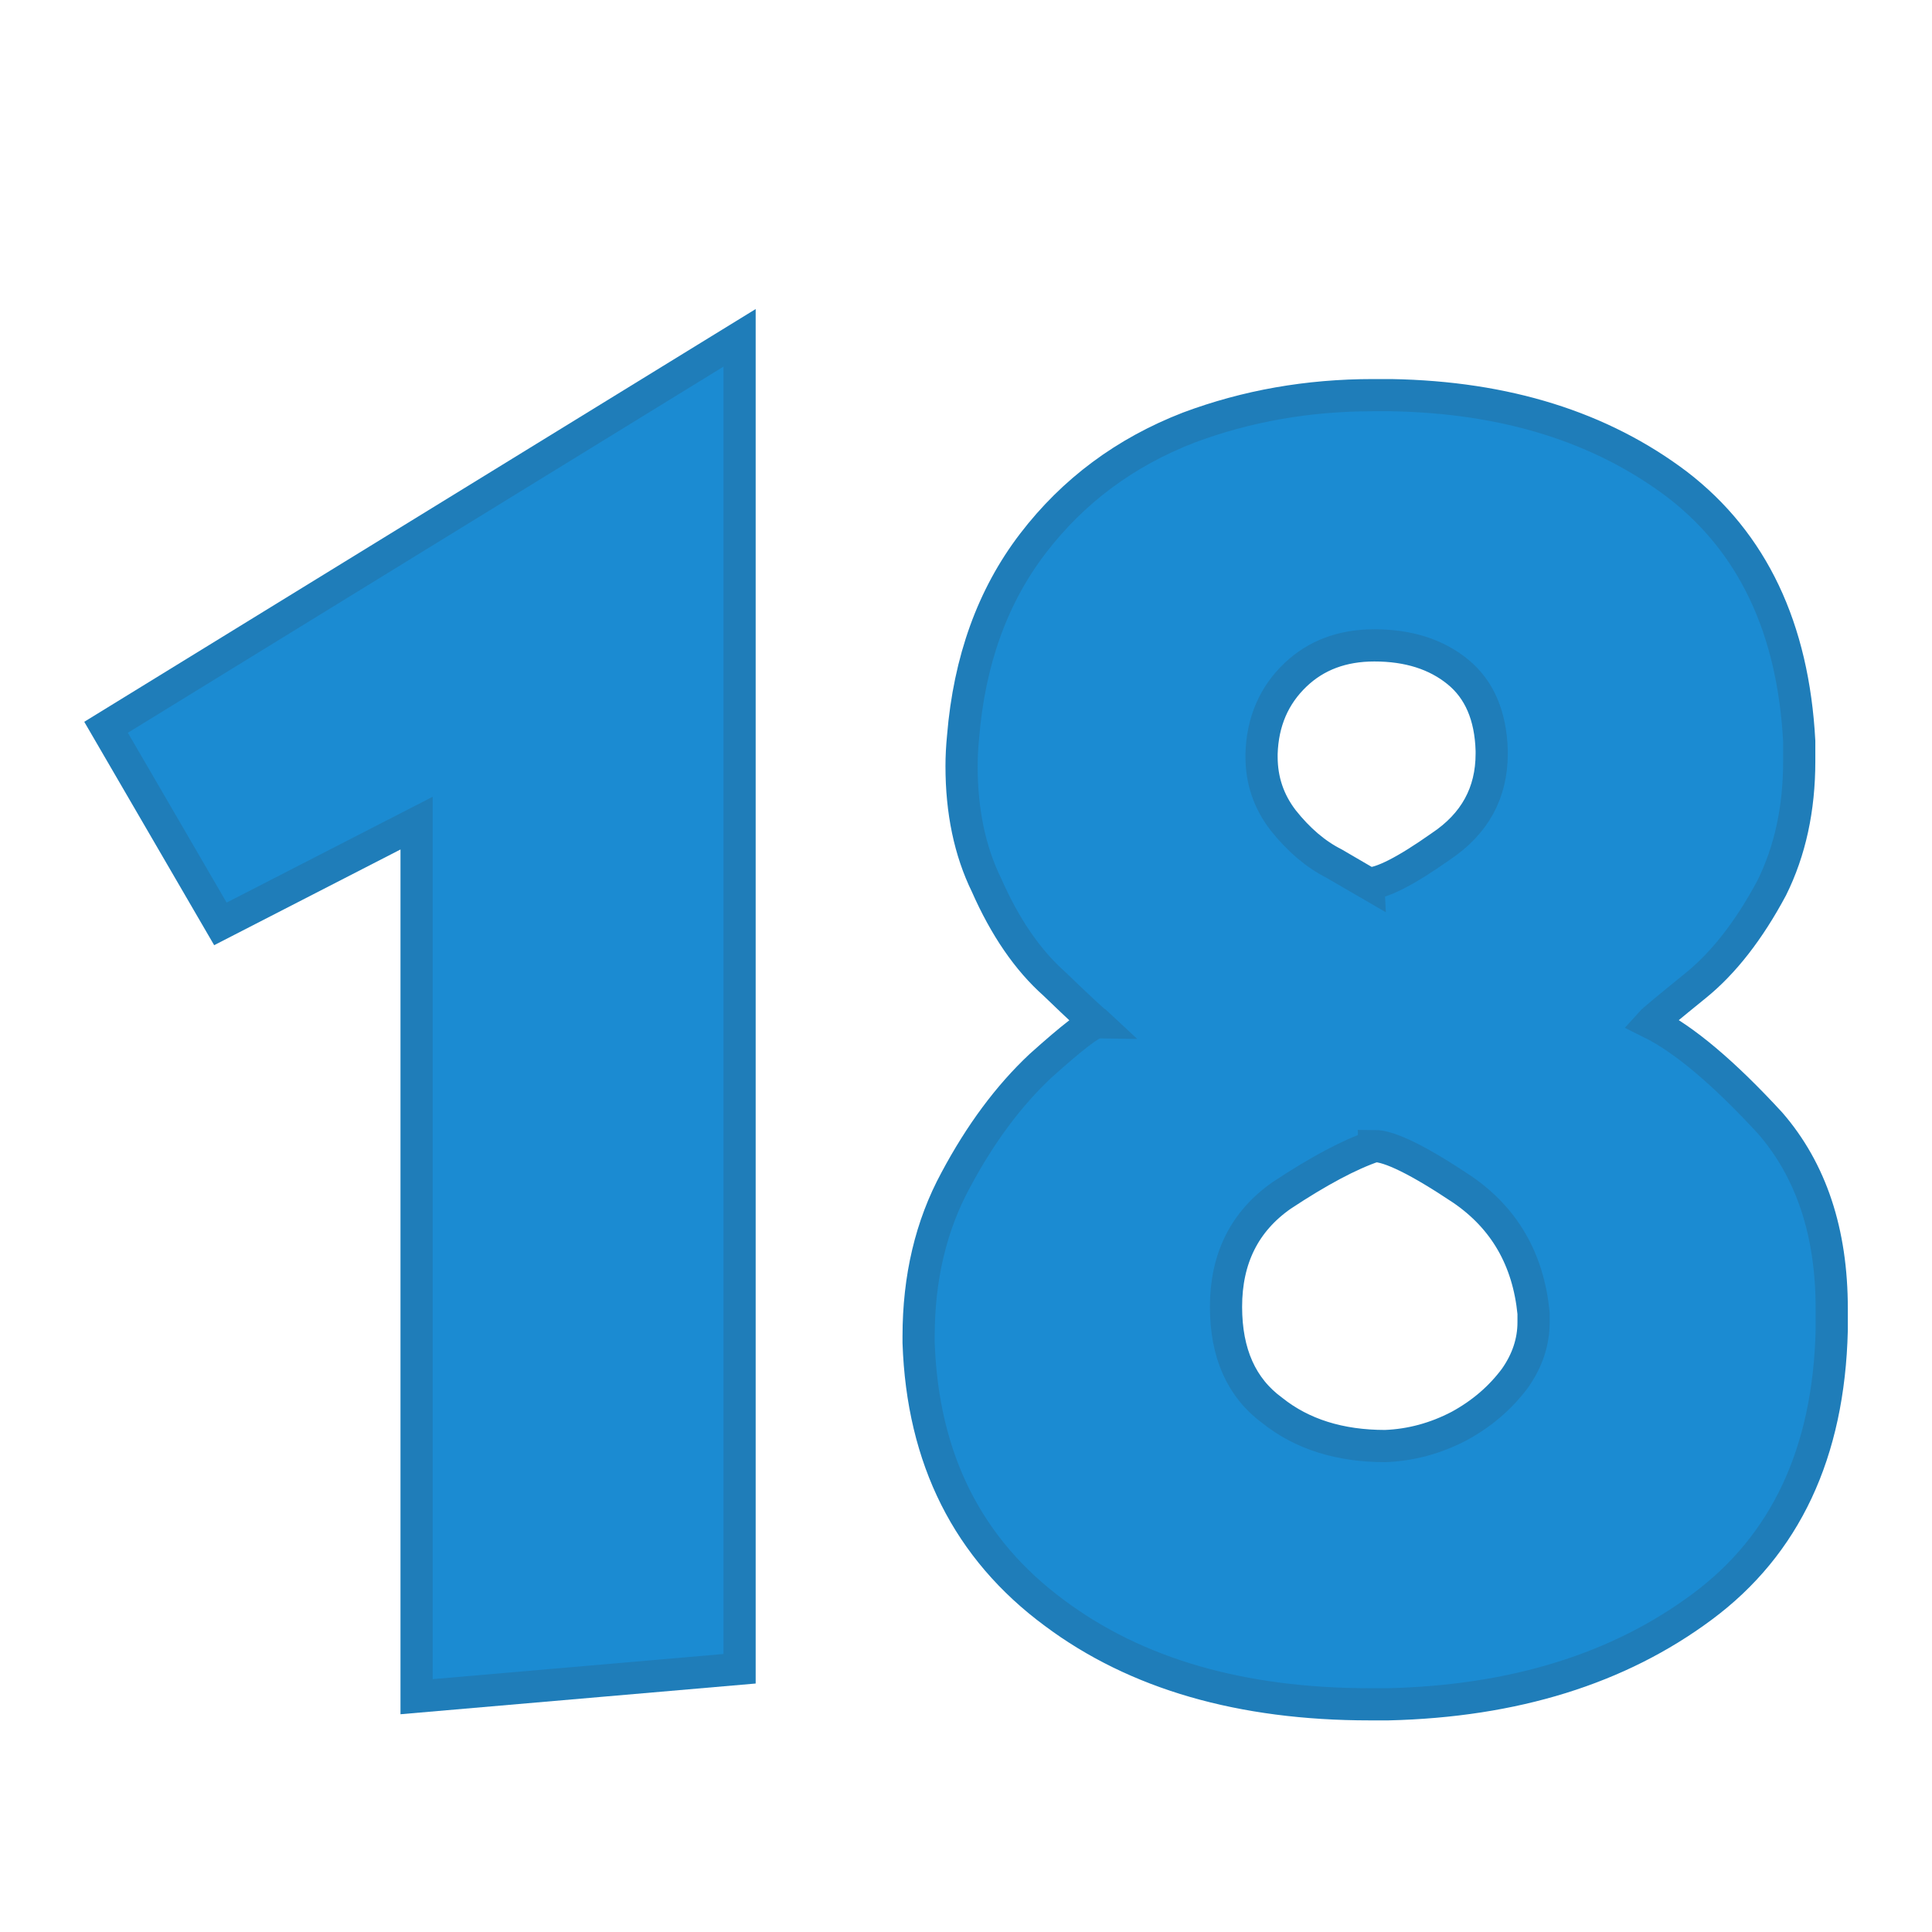 <?xml version="1.0" encoding="UTF-8" standalone="no"?>
<!-- Created with Inkscape (http://www.inkscape.org/) -->

<svg
   xmlns:dc="http://purl.org/dc/elements/1.1/"
   xmlns:cc="http://creativecommons.org/ns#"
   xmlns:rdf="http://www.w3.org/1999/02/22-rdf-syntax-ns#"
   xmlns:svg="http://www.w3.org/2000/svg"
   xmlns="http://www.w3.org/2000/svg"
   xmlns:sodipodi="http://sodipodi.sourceforge.net/DTD/sodipodi-0.dtd"
   xmlns:inkscape="http://www.inkscape.org/namespaces/inkscape"
   width="120"
   height="120"
   viewBox="0 0 31.75 31.75"
   version="1.1"
   id="svg8"
   inkscape:version="0.92.1 r15371"
   sodipodi:docname="18.svg">
  <defs
     id="defs2" />
  <sodipodi:namedview
     id="base"
     pagecolor="#ffffff"
     bordercolor="#666666"
     borderopacity="1.0"
     inkscape:pageopacity="0.0"
     inkscape:pageshadow="2"
     inkscape:zoom="0.35355339"
     inkscape:cx="75.76598"
     inkscape:cy="110.12232"
     inkscape:document-units="mm"
     inkscape:current-layer="text1005"
     showgrid="false"
     units="px"
     inkscape:window-width="938"
     inkscape:window-height="1047"
     inkscape:window-x="0"
     inkscape:window-y="0"
     inkscape:window-maximized="0" />
  <g
     inkscape:label="Calque 1"
     inkscape:groupmode="layer"
     id="layer1"
     transform="translate(0,-265.25)">
    <g
       aria-label="a"
       style="font-style:normal;font-variant:normal;font-weight:normal;font-stretch:normal;font-size:25.4px;line-height:1.25;font-family:Kabel;-inkscape-font-specification:Kabel;letter-spacing:0px;word-spacing:0px;fill:#e77936;fill-opacity:1;stroke:#b95c1f;stroke-width:0.529;stroke-miterlimit:4;stroke-dasharray:none;stroke-opacity:1"
       id="text817"
       transform="translate(1.705,-3.679)">
      <g
         aria-label="bcdefghijklmnopqrstuvwxyz  ABCDEFGHIJKLMNOPQRSTUVWXYZ"
         style="font-style:normal;font-variant:normal;font-weight:normal;font-stretch:normal;font-size:25.4px;line-height:1.25;font-family:Kabel;-inkscape-font-specification:Kabel;letter-spacing:0px;word-spacing:0px;fill:#e77936;fill-opacity:1;stroke:#b95c1f;stroke-width:0.529;stroke-miterlimit:4;stroke-dasharray:none;stroke-opacity:1"
         id="text1005">
        <path
           d="M 1.917,284.112 0.038,280.881 10.449,274.481 v 21.872 l -5.308,0.459 v -14.356 z"
           style="font-style:normal;font-variant:normal;font-weight:normal;font-stretch:normal;font-size:25.4px;line-height:1.25;font-family:Kabel;-inkscape-font-specification:Kabel;letter-spacing:0px;word-spacing:0px;fill:#1b8bd2;fill-opacity:1;stroke:#1f7db9;stroke-width:0.529;stroke-miterlimit:4;stroke-dasharray:none;stroke-opacity:1"
           id="path4884"
           inkscape:connector-curvature="0" />
        <path
           d="m 20.781,283.448 q 0.329,0 1.191,-0.608 0.837,-0.558 0.837,-1.525 0,-0.025 0,-0.05 -0.025,-0.862 -0.558,-1.296 -0.533,-0.434 -1.37,-0.434 -0.788,0 -1.296,0.484 -0.533,0.508 -0.558,1.296 0,0.025 0,0.05 0,0.583 0.353,1.042 0.384,0.484 0.837,0.713 0.434,0.254 0.564,0.329 z m 0.099,4.316 q -0.608,0.205 -1.525,0.812 -0.912,0.639 -0.912,1.829 0,1.147 0.763,1.705 0.732,0.583 1.854,0.583 0.633,-0.025 1.215,-0.329 0.558,-0.304 0.918,-0.788 0.304,-0.434 0.304,-0.918 0,-0.074 0,-0.149 -0.13,-1.321 -1.172,-2.034 -1.067,-0.713 -1.445,-0.713 z m -4.57,-2.028 q -0.05,-0.025 -0.688,-0.639 -0.657,-0.583 -1.116,-1.625 -0.409,-0.837 -0.409,-1.953 0,-0.229 0.025,-0.484 0.155,-1.879 1.147,-3.175 0.992,-1.296 2.561,-1.904 1.426,-0.533 3.026,-0.533 0.149,0 0.304,0 2.822,0.05 4.7,1.47 1.854,1.426 2.003,4.217 0,0.18 0,0.329 0,1.172 -0.453,2.084 -0.558,1.042 -1.246,1.6 -0.688,0.558 -0.738,0.614 0.812,0.403 1.96,1.65 1.011,1.166 1.011,3.045 0,0.18 0,0.36 -0.074,3.02 -2.133,4.545 -2.053,1.525 -5.153,1.6 -0.155,0 -0.304,0 -3.175,0 -5.184,-1.501 -2.133,-1.575 -2.232,-4.44 0,-0.056 0,-0.105 0,-1.445 0.608,-2.567 0.608,-1.141 1.395,-1.879 0.788,-0.707 0.918,-0.707 z"
           style="font-style:normal;font-variant:normal;font-weight:normal;font-stretch:normal;font-size:25.4px;line-height:1.25;font-family:Kabel;-inkscape-font-specification:Kabel;letter-spacing:0px;word-spacing:0px;fill:#1b8bd2;fill-opacity:1;stroke:#1f7db9;stroke-width:0.529;stroke-miterlimit:4;stroke-dasharray:none;stroke-opacity:1"
           id="path4886"
           inkscape:connector-curvature="0" />
      </g>
    </g>
  </g>
</svg>
